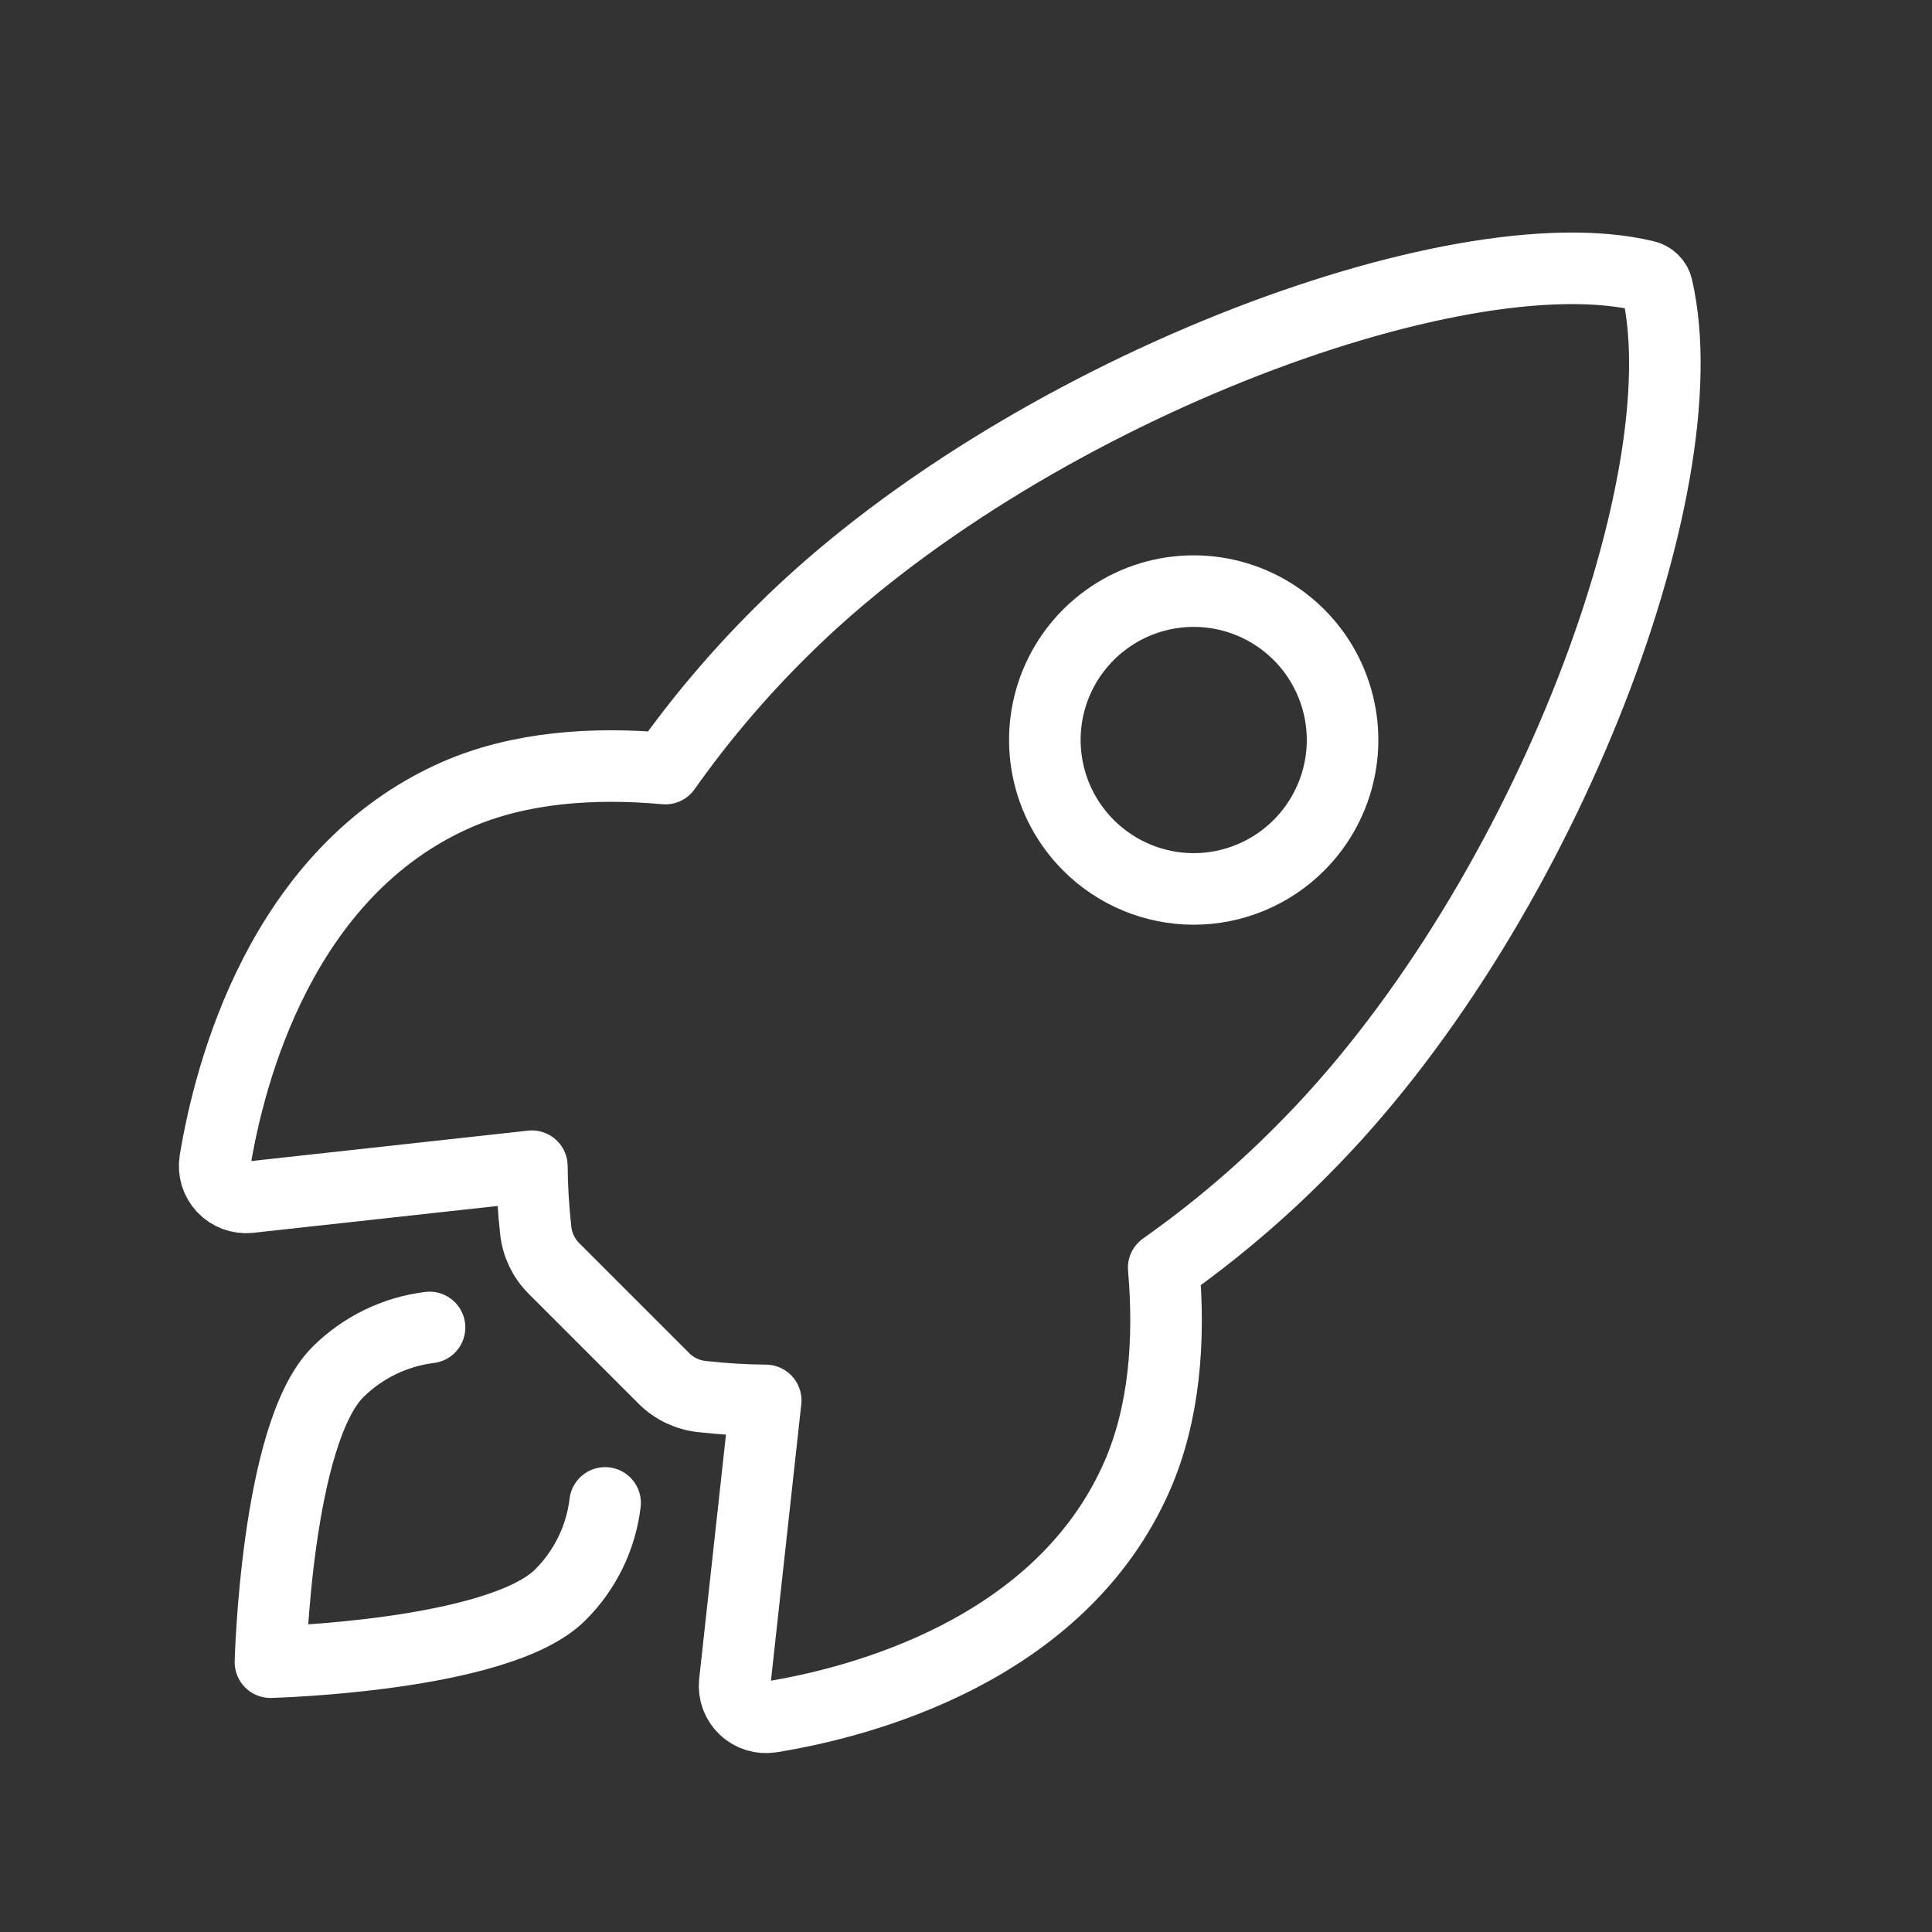 <?xml version="1.0" encoding="UTF-8"?>
<svg xmlns="http://www.w3.org/2000/svg" width="54" height="54" viewBox="0 0 54 54" fill="none">
  <rect x="0" y="0" width="54" height="54" fill="#333333" stroke="none"/>
  <path d="M46.32 8.049C46.303 7.969 46.264 7.895 46.207 7.837C46.15 7.778 46.078 7.737 45.998 7.718C40.7 6.422 28.459 11.04 21.821 17.674C20.638 18.847 19.559 20.121 18.597 21.482C16.55 21.297 14.504 21.452 12.762 22.212C7.842 24.375 6.411 30.025 6.011 32.45C5.99 32.583 5.999 32.719 6.038 32.848C6.078 32.977 6.146 33.095 6.239 33.193C6.331 33.291 6.445 33.366 6.571 33.413C6.697 33.46 6.832 33.477 6.966 33.464L14.866 32.596C14.871 33.192 14.907 33.787 14.973 34.38C15.014 34.789 15.197 35.171 15.489 35.46L18.548 38.519C18.837 38.812 19.22 38.994 19.629 39.035C20.218 39.101 20.81 39.137 21.402 39.142L20.536 47.035C20.522 47.169 20.54 47.304 20.587 47.43C20.634 47.556 20.709 47.669 20.807 47.761C20.904 47.853 21.022 47.922 21.151 47.961C21.279 48.001 21.415 48.01 21.548 47.989C23.974 47.599 29.635 46.168 31.786 41.249C32.546 39.505 32.702 37.469 32.526 35.433C33.891 34.471 35.169 33.393 36.345 32.209C43.008 25.583 47.596 13.611 46.32 8.049ZM30.423 23.625C29.841 23.043 29.444 22.302 29.284 21.495C29.123 20.688 29.205 19.851 29.52 19.091C29.835 18.331 30.369 17.681 31.053 17.224C31.737 16.766 32.541 16.522 33.364 16.522C34.187 16.522 34.992 16.766 35.676 17.224C36.36 17.681 36.894 18.331 37.208 19.091C37.523 19.851 37.606 20.688 37.445 21.495C37.284 22.302 36.888 23.043 36.306 23.625C35.92 24.012 35.462 24.319 34.957 24.528C34.452 24.738 33.911 24.846 33.364 24.846C32.818 24.846 32.277 24.738 31.772 24.528C31.267 24.319 30.809 24.012 30.423 23.625Z" stroke="white" stroke-width="2" stroke-linecap="round" stroke-linejoin="round"></path>
  <path d="M12.006 37.103C11.035 37.223 10.131 37.663 9.439 38.355C7.722 40.077 7.559 46.458 7.559 46.458C7.559 46.458 13.943 46.295 15.661 44.576C16.355 43.885 16.797 42.98 16.913 42.007" stroke="white" stroke-width="2" stroke-linecap="round" stroke-linejoin="round"></path>
</svg>
